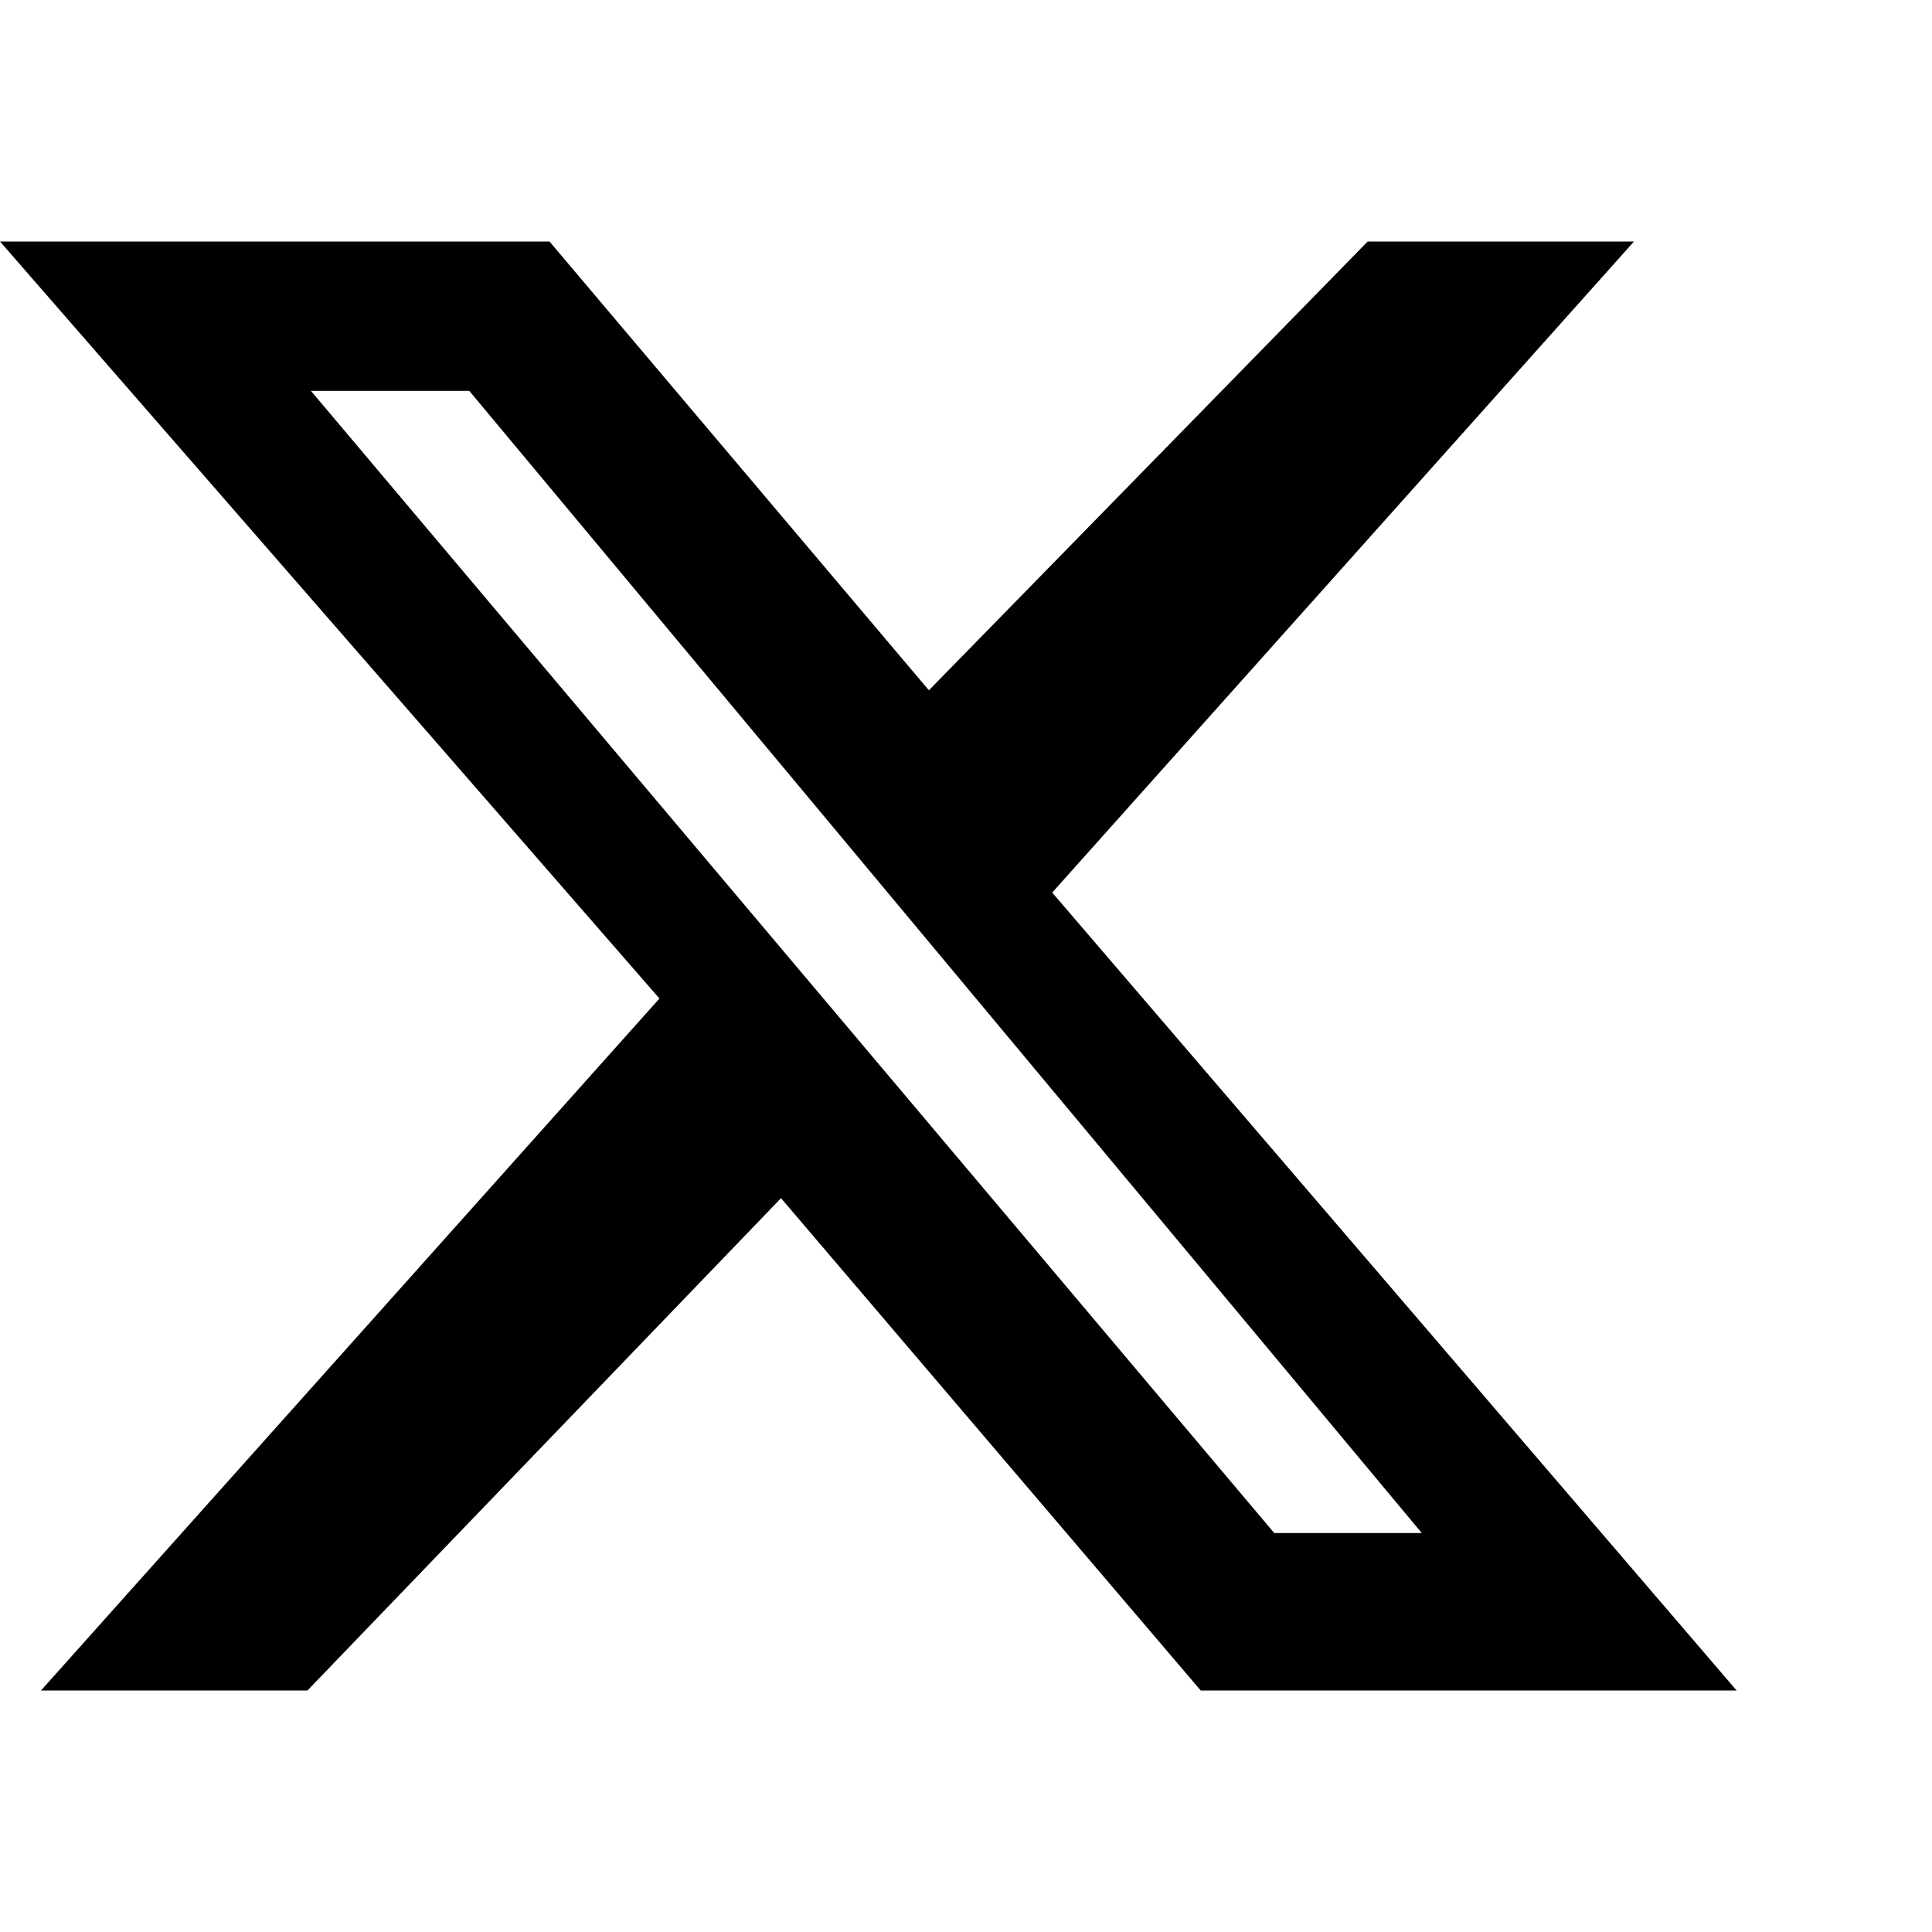 <svg width="24" height="24" viewBox="0 0 24 24" fill="none" xmlns="http://www.w3.org/2000/svg">
  <path d="M16.99 3H20.298L13.071 11.088L21.573 21H14.916L9.702 14.884L3.819 21H0.509L8.192 12.404L0 3H6.826L11.539 8.575L16.99 3ZM15.829 19.044H17.662L5.83 4.856H3.863L15.829 19.044Z" fill="currentColor"/>
</svg> 